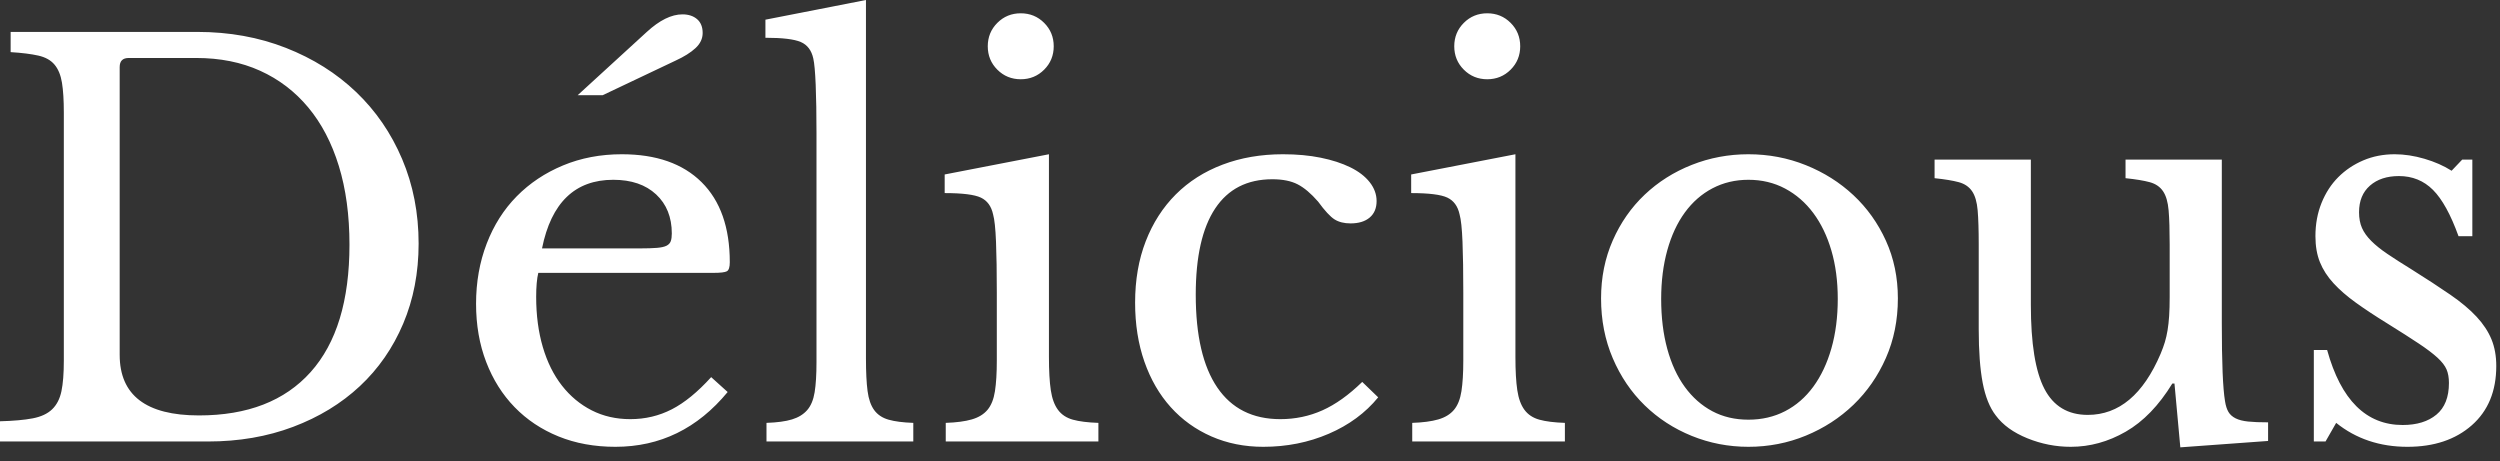 <?xml version="1.0" encoding="UTF-8" standalone="no"?>
<svg width="141px" height="26px" viewBox="0 0 141 26" version="1.1" xmlns="http://www.w3.org/2000/svg" xmlns:xlink="http://www.w3.org/1999/xlink">
    <rect x="0" y="0" width="141" height="26" fill="#333333" stroke="none"/>
    <!-- Generator: Sketch 3.8.3 (29802) - http://www.bohemiancoding.com/sketch -->
    <title>logo-light</title>
    <desc>Created with Sketch.</desc>
    <defs></defs>
    <g id="Gourmet-Light" stroke="none" stroke-width="1" fill="none" fill-rule="evenodd">
        <path d="M0,24.9 L0,23.76 C0.76,23.74 1.375,23.685 1.845,23.595 C2.315,23.505 2.68,23.335 2.94,23.085 C3.2,22.835 3.375,22.495 3.465,22.065 C3.555,21.635 3.6,21.06 3.6,20.34 L3.6,6.36 C3.6,5.66 3.565,5.095 3.495,4.665 C3.425,4.235 3.285,3.895 3.075,3.645 C2.865,3.395 2.56,3.225 2.16,3.135 C1.76,3.045 1.24,2.98 0.6,2.94 L0.6,1.8 L11.13,1.8 C12.93,1.8 14.595,2.1 16.125,2.7 C17.655,3.3 18.975,4.13 20.085,5.19 C21.195,6.25 22.06,7.51 22.68,8.97 C23.3,10.43 23.61,12.02 23.61,13.74 C23.61,15.38 23.32,16.885 22.74,18.255 C22.16,19.625 21.345,20.8 20.295,21.78 C19.245,22.76 17.99,23.525 16.53,24.075 C15.07,24.625 13.47,24.9 11.73,24.9 L0,24.9 Z M7.26,3.27 C6.92,3.27 6.75,3.44 6.75,3.78 L6.75,20.01 C6.75,22.29 8.24,23.43 11.22,23.43 C13.96,23.43 16.06,22.615 17.52,20.985 C18.98,19.355 19.71,16.96 19.71,13.8 C19.71,12.14 19.51,10.66 19.11,9.36 C18.71,8.06 18.135,6.96 17.385,6.06 C16.635,5.16 15.73,4.47 14.67,3.99 C13.61,3.51 12.41,3.27 11.07,3.27 L7.26,3.27 Z M41.04,22.11 C39.34,24.17 37.23,25.2 34.71,25.2 C33.53,25.2 32.46,25.005 31.5,24.615 C30.54,24.225 29.715,23.675 29.025,22.965 C28.335,22.255 27.8,21.405 27.42,20.415 C27.04,19.425 26.85,18.33 26.85,17.13 C26.85,15.91 27.05,14.78 27.45,13.74 C27.85,12.7 28.415,11.81 29.145,11.07 C29.875,10.33 30.745,9.75 31.755,9.33 C32.765,8.91 33.87,8.7 35.07,8.7 C37.01,8.7 38.51,9.225 39.57,10.275 C40.63,11.325 41.16,12.83 41.16,14.79 C41.16,15.07 41.105,15.24 40.995,15.3 C40.885,15.36 40.63,15.39 40.23,15.39 L30.36,15.39 C30.32,15.55 30.29,15.745 30.27,15.975 C30.25,16.205 30.24,16.46 30.24,16.74 C30.24,17.78 30.365,18.725 30.615,19.575 C30.865,20.425 31.225,21.15 31.695,21.75 C32.165,22.35 32.725,22.815 33.375,23.145 C34.025,23.475 34.75,23.64 35.55,23.64 C36.39,23.64 37.17,23.455 37.89,23.085 C38.61,22.715 39.35,22.11 40.11,21.27 L41.04,22.11 Z M36.09,14.01 C36.49,14.01 36.81,14 37.05,13.98 C37.29,13.96 37.47,13.92 37.59,13.86 C37.71,13.8 37.79,13.715 37.83,13.605 C37.87,13.495 37.89,13.35 37.89,13.17 C37.89,12.25 37.595,11.515 37.005,10.965 C36.415,10.415 35.61,10.14 34.59,10.14 C32.43,10.14 31.09,11.43 30.57,14.01 L36.09,14.01 Z M32.58,5.37 L36.48,1.8 C37.2,1.14 37.87,0.81 38.49,0.81 C38.83,0.81 39.105,0.9 39.315,1.08 C39.525,1.26 39.63,1.52 39.63,1.86 C39.63,2.18 39.495,2.465 39.225,2.715 C38.955,2.965 38.58,3.2 38.1,3.42 L33.99,5.37 L32.58,5.37 Z M48.84,20.22 C48.84,20.98 48.87,21.59 48.93,22.05 C48.99,22.51 49.115,22.87 49.305,23.13 C49.495,23.39 49.765,23.57 50.115,23.67 C50.465,23.77 50.93,23.83 51.51,23.85 L51.51,24.9 L43.23,24.9 L43.23,23.85 C43.83,23.83 44.31,23.765 44.67,23.655 C45.03,23.545 45.315,23.37 45.525,23.13 C45.735,22.89 45.875,22.555 45.945,22.125 C46.015,21.695 46.05,21.13 46.05,20.43 L46.05,7.5 C46.05,6.42 46.035,5.515 46.005,4.785 C45.975,4.055 45.93,3.56 45.87,3.3 C45.77,2.84 45.535,2.53 45.165,2.37 C44.795,2.21 44.13,2.13 43.17,2.13 L43.17,1.11 L48.84,0 L48.84,20.22 Z M59.16,20.13 C59.16,20.91 59.195,21.535 59.265,22.005 C59.335,22.475 59.47,22.845 59.67,23.115 C59.87,23.385 60.15,23.57 60.51,23.67 C60.87,23.77 61.35,23.83 61.95,23.85 L61.95,24.9 L53.34,24.9 L53.34,23.85 C53.94,23.83 54.43,23.765 54.81,23.655 C55.19,23.545 55.485,23.365 55.695,23.115 C55.905,22.865 56.045,22.515 56.115,22.065 C56.185,21.615 56.22,21.04 56.22,20.34 L56.22,16.5 C56.22,15.34 56.205,14.385 56.175,13.635 C56.145,12.885 56.09,12.37 56.01,12.09 C55.91,11.63 55.68,11.315 55.32,11.145 C54.96,10.975 54.28,10.89 53.28,10.89 L53.28,9.84 L59.16,8.7 L59.16,20.13 Z M55.71,2.61 C55.71,2.09 55.89,1.65 56.25,1.29 C56.61,0.93 57.05,0.75 57.57,0.75 C58.09,0.75 58.53,0.93 58.89,1.29 C59.25,1.65 59.43,2.09 59.43,2.61 C59.43,3.13 59.25,3.57 58.89,3.93 C58.53,4.29 58.09,4.47 57.57,4.47 C57.05,4.47 56.61,4.29 56.25,3.93 C55.89,3.57 55.71,3.13 55.71,2.61 L55.71,2.61 Z M77.73,22.41 C77.01,23.29 76.08,23.975 74.94,24.465 C73.8,24.955 72.57,25.2 71.25,25.2 C70.19,25.2 69.215,25.005 68.325,24.615 C67.435,24.225 66.67,23.675 66.03,22.965 C65.39,22.255 64.895,21.4 64.545,20.4 C64.195,19.4 64.02,18.29 64.02,17.07 C64.02,15.79 64.22,14.635 64.62,13.605 C65.02,12.575 65.585,11.695 66.315,10.965 C67.045,10.235 67.925,9.675 68.955,9.285 C69.985,8.895 71.12,8.7 72.36,8.7 C73.14,8.7 73.85,8.765 74.49,8.895 C75.13,9.025 75.685,9.205 76.155,9.435 C76.625,9.665 76.99,9.945 77.25,10.275 C77.51,10.605 77.64,10.96 77.64,11.34 C77.64,11.74 77.51,12.05 77.25,12.27 C76.99,12.49 76.63,12.6 76.17,12.6 C75.81,12.6 75.51,12.525 75.27,12.375 C75.03,12.225 74.72,11.89 74.34,11.37 C73.94,10.91 73.555,10.585 73.185,10.395 C72.815,10.205 72.34,10.11 71.76,10.11 C70.34,10.11 69.265,10.66 68.535,11.76 C67.805,12.86 67.44,14.48 67.44,16.62 C67.44,18.92 67.845,20.665 68.655,21.855 C69.465,23.045 70.65,23.64 72.21,23.64 C73.05,23.64 73.84,23.475 74.58,23.145 C75.32,22.815 76.07,22.28 76.83,21.54 L77.73,22.41 Z M85.47,20.13 C85.47,20.91 85.505,21.535 85.575,22.005 C85.645,22.475 85.78,22.845 85.98,23.115 C86.18,23.385 86.46,23.57 86.82,23.67 C87.18,23.77 87.66,23.83 88.26,23.85 L88.26,24.9 L79.65,24.9 L79.65,23.85 C80.25,23.83 80.74,23.765 81.12,23.655 C81.5,23.545 81.795,23.365 82.005,23.115 C82.215,22.865 82.355,22.515 82.425,22.065 C82.495,21.615 82.53,21.04 82.53,20.34 L82.53,16.5 C82.53,15.34 82.515,14.385 82.485,13.635 C82.455,12.885 82.4,12.37 82.32,12.09 C82.22,11.63 81.99,11.315 81.63,11.145 C81.27,10.975 80.59,10.89 79.59,10.89 L79.59,9.84 L85.47,8.7 L85.47,20.13 Z M82.02,2.61 C82.02,2.09 82.2,1.65 82.56,1.29 C82.92,0.93 83.36,0.75 83.88,0.75 C84.4,0.75 84.84,0.93 85.2,1.29 C85.56,1.65 85.74,2.09 85.74,2.61 C85.74,3.13 85.56,3.57 85.2,3.93 C84.84,4.29 84.4,4.47 83.88,4.47 C83.36,4.47 82.92,4.29 82.56,3.93 C82.2,3.57 82.02,3.13 82.02,2.61 L82.02,2.61 Z M98.61,8.7 C99.75,8.7 100.83,8.905 101.85,9.315 C102.87,9.725 103.765,10.29 104.535,11.01 C105.305,11.73 105.915,12.585 106.365,13.575 C106.815,14.565 107.04,15.65 107.04,16.83 C107.04,18.05 106.815,19.17 106.365,20.19 C105.915,21.21 105.305,22.09 104.535,22.83 C103.765,23.57 102.87,24.15 101.85,24.57 C100.83,24.99 99.75,25.2 98.61,25.2 C97.49,25.2 96.425,24.995 95.415,24.585 C94.405,24.175 93.52,23.6 92.76,22.86 C92,22.12 91.4,21.235 90.96,20.205 C90.52,19.175 90.3,18.05 90.3,16.83 C90.3,15.65 90.52,14.56 90.96,13.56 C91.4,12.56 92,11.7 92.76,10.98 C93.52,10.26 94.405,9.7 95.415,9.3 C96.425,8.9 97.49,8.7 98.61,8.7 L98.61,8.7 Z M98.61,10.14 C97.87,10.14 97.195,10.3 96.585,10.62 C95.975,10.94 95.455,11.395 95.025,11.985 C94.595,12.575 94.265,13.285 94.035,14.115 C93.805,14.945 93.69,15.86 93.69,16.86 C93.69,17.9 93.805,18.84 94.035,19.68 C94.265,20.52 94.595,21.235 95.025,21.825 C95.455,22.415 95.97,22.87 96.57,23.19 C97.17,23.51 97.85,23.67 98.61,23.67 C99.37,23.67 100.06,23.51 100.68,23.19 C101.3,22.87 101.83,22.41 102.27,21.81 C102.71,21.21 103.05,20.49 103.29,19.65 C103.53,18.81 103.65,17.88 103.65,16.86 C103.65,15.86 103.53,14.95 103.29,14.13 C103.05,13.31 102.71,12.605 102.27,12.015 C101.83,11.425 101.3,10.965 100.68,10.635 C100.06,10.305 99.37,10.14 98.61,10.14 L98.61,10.14 Z M122.37,13.8 C122.37,12.98 122.35,12.335 122.31,11.865 C122.27,11.395 122.165,11.035 121.995,10.785 C121.825,10.535 121.575,10.365 121.245,10.275 C120.915,10.185 120.46,10.11 119.88,10.05 L119.88,9 L125.31,9 L125.31,18.21 C125.31,19.35 125.325,20.28 125.355,21 C125.385,21.72 125.43,22.26 125.49,22.62 C125.53,22.88 125.595,23.085 125.685,23.235 C125.775,23.385 125.91,23.505 126.09,23.595 C126.27,23.685 126.505,23.745 126.795,23.775 C127.085,23.805 127.46,23.82 127.92,23.82 L127.92,24.87 L122.97,25.23 L122.64,21.63 L122.52,21.63 C121.76,22.87 120.885,23.775 119.895,24.345 C118.905,24.915 117.87,25.2 116.79,25.2 C115.95,25.2 115.135,25.04 114.345,24.72 C113.555,24.4 112.96,23.97 112.56,23.43 C112.22,22.99 111.975,22.38 111.825,21.6 C111.675,20.82 111.6,19.81 111.6,18.57 L111.6,13.8 C111.6,12.98 111.58,12.335 111.54,11.865 C111.5,11.395 111.395,11.035 111.225,10.785 C111.055,10.535 110.805,10.365 110.475,10.275 C110.145,10.185 109.69,10.11 109.11,10.05 L109.11,9 L114.54,9 L114.54,17.19 C114.54,19.37 114.795,20.95 115.305,21.93 C115.815,22.91 116.63,23.4 117.75,23.4 C119.51,23.4 120.88,22.25 121.86,19.95 C121.96,19.71 122.04,19.49 122.1,19.29 C122.16,19.09 122.21,18.87 122.25,18.63 C122.29,18.39 122.32,18.12 122.34,17.82 C122.36,17.52 122.37,17.16 122.37,16.74 L122.37,13.8 Z M131.16,24.9 L130.5,24.9 L130.5,19.74 L131.25,19.74 C132.03,22.56 133.45,23.97 135.51,23.97 C136.31,23.97 136.945,23.775 137.415,23.385 C137.885,22.995 138.12,22.4 138.12,21.6 C138.12,21.3 138.075,21.045 137.985,20.835 C137.895,20.625 137.725,20.405 137.475,20.175 C137.225,19.945 136.875,19.68 136.425,19.38 C135.975,19.08 135.38,18.7 134.64,18.24 C133.96,17.82 133.37,17.43 132.87,17.07 C132.37,16.71 131.95,16.345 131.61,15.975 C131.27,15.605 131.015,15.21 130.845,14.79 C130.675,14.37 130.59,13.88 130.59,13.32 C130.59,12.64 130.705,12.015 130.935,11.445 C131.165,10.875 131.48,10.39 131.88,9.99 C132.28,9.59 132.75,9.275 133.29,9.045 C133.83,8.815 134.42,8.7 135.06,8.7 C135.6,8.7 136.16,8.785 136.74,8.955 C137.32,9.125 137.83,9.35 138.27,9.63 L138.87,9 L139.44,9 L139.44,13.32 L138.66,13.32 C138.22,12.1 137.74,11.23 137.22,10.71 C136.7,10.19 136.06,9.93 135.3,9.93 C134.62,9.93 134.075,10.11 133.665,10.47 C133.255,10.83 133.05,11.33 133.05,11.97 C133.05,12.31 133.105,12.605 133.215,12.855 C133.325,13.105 133.5,13.35 133.74,13.59 C133.98,13.83 134.285,14.075 134.655,14.325 C135.025,14.575 135.47,14.86 135.99,15.18 C136.85,15.72 137.585,16.2 138.195,16.62 C138.805,17.04 139.3,17.455 139.68,17.865 C140.06,18.275 140.34,18.7 140.52,19.14 C140.7,19.58 140.79,20.08 140.79,20.64 C140.79,22.06 140.33,23.175 139.41,23.985 C138.49,24.795 137.28,25.2 135.78,25.2 C134.22,25.2 132.88,24.75 131.76,23.85 L131.16,24.9 Z" id="logo-light" fill="#FFFFFF"></path>
    </g>
</svg>